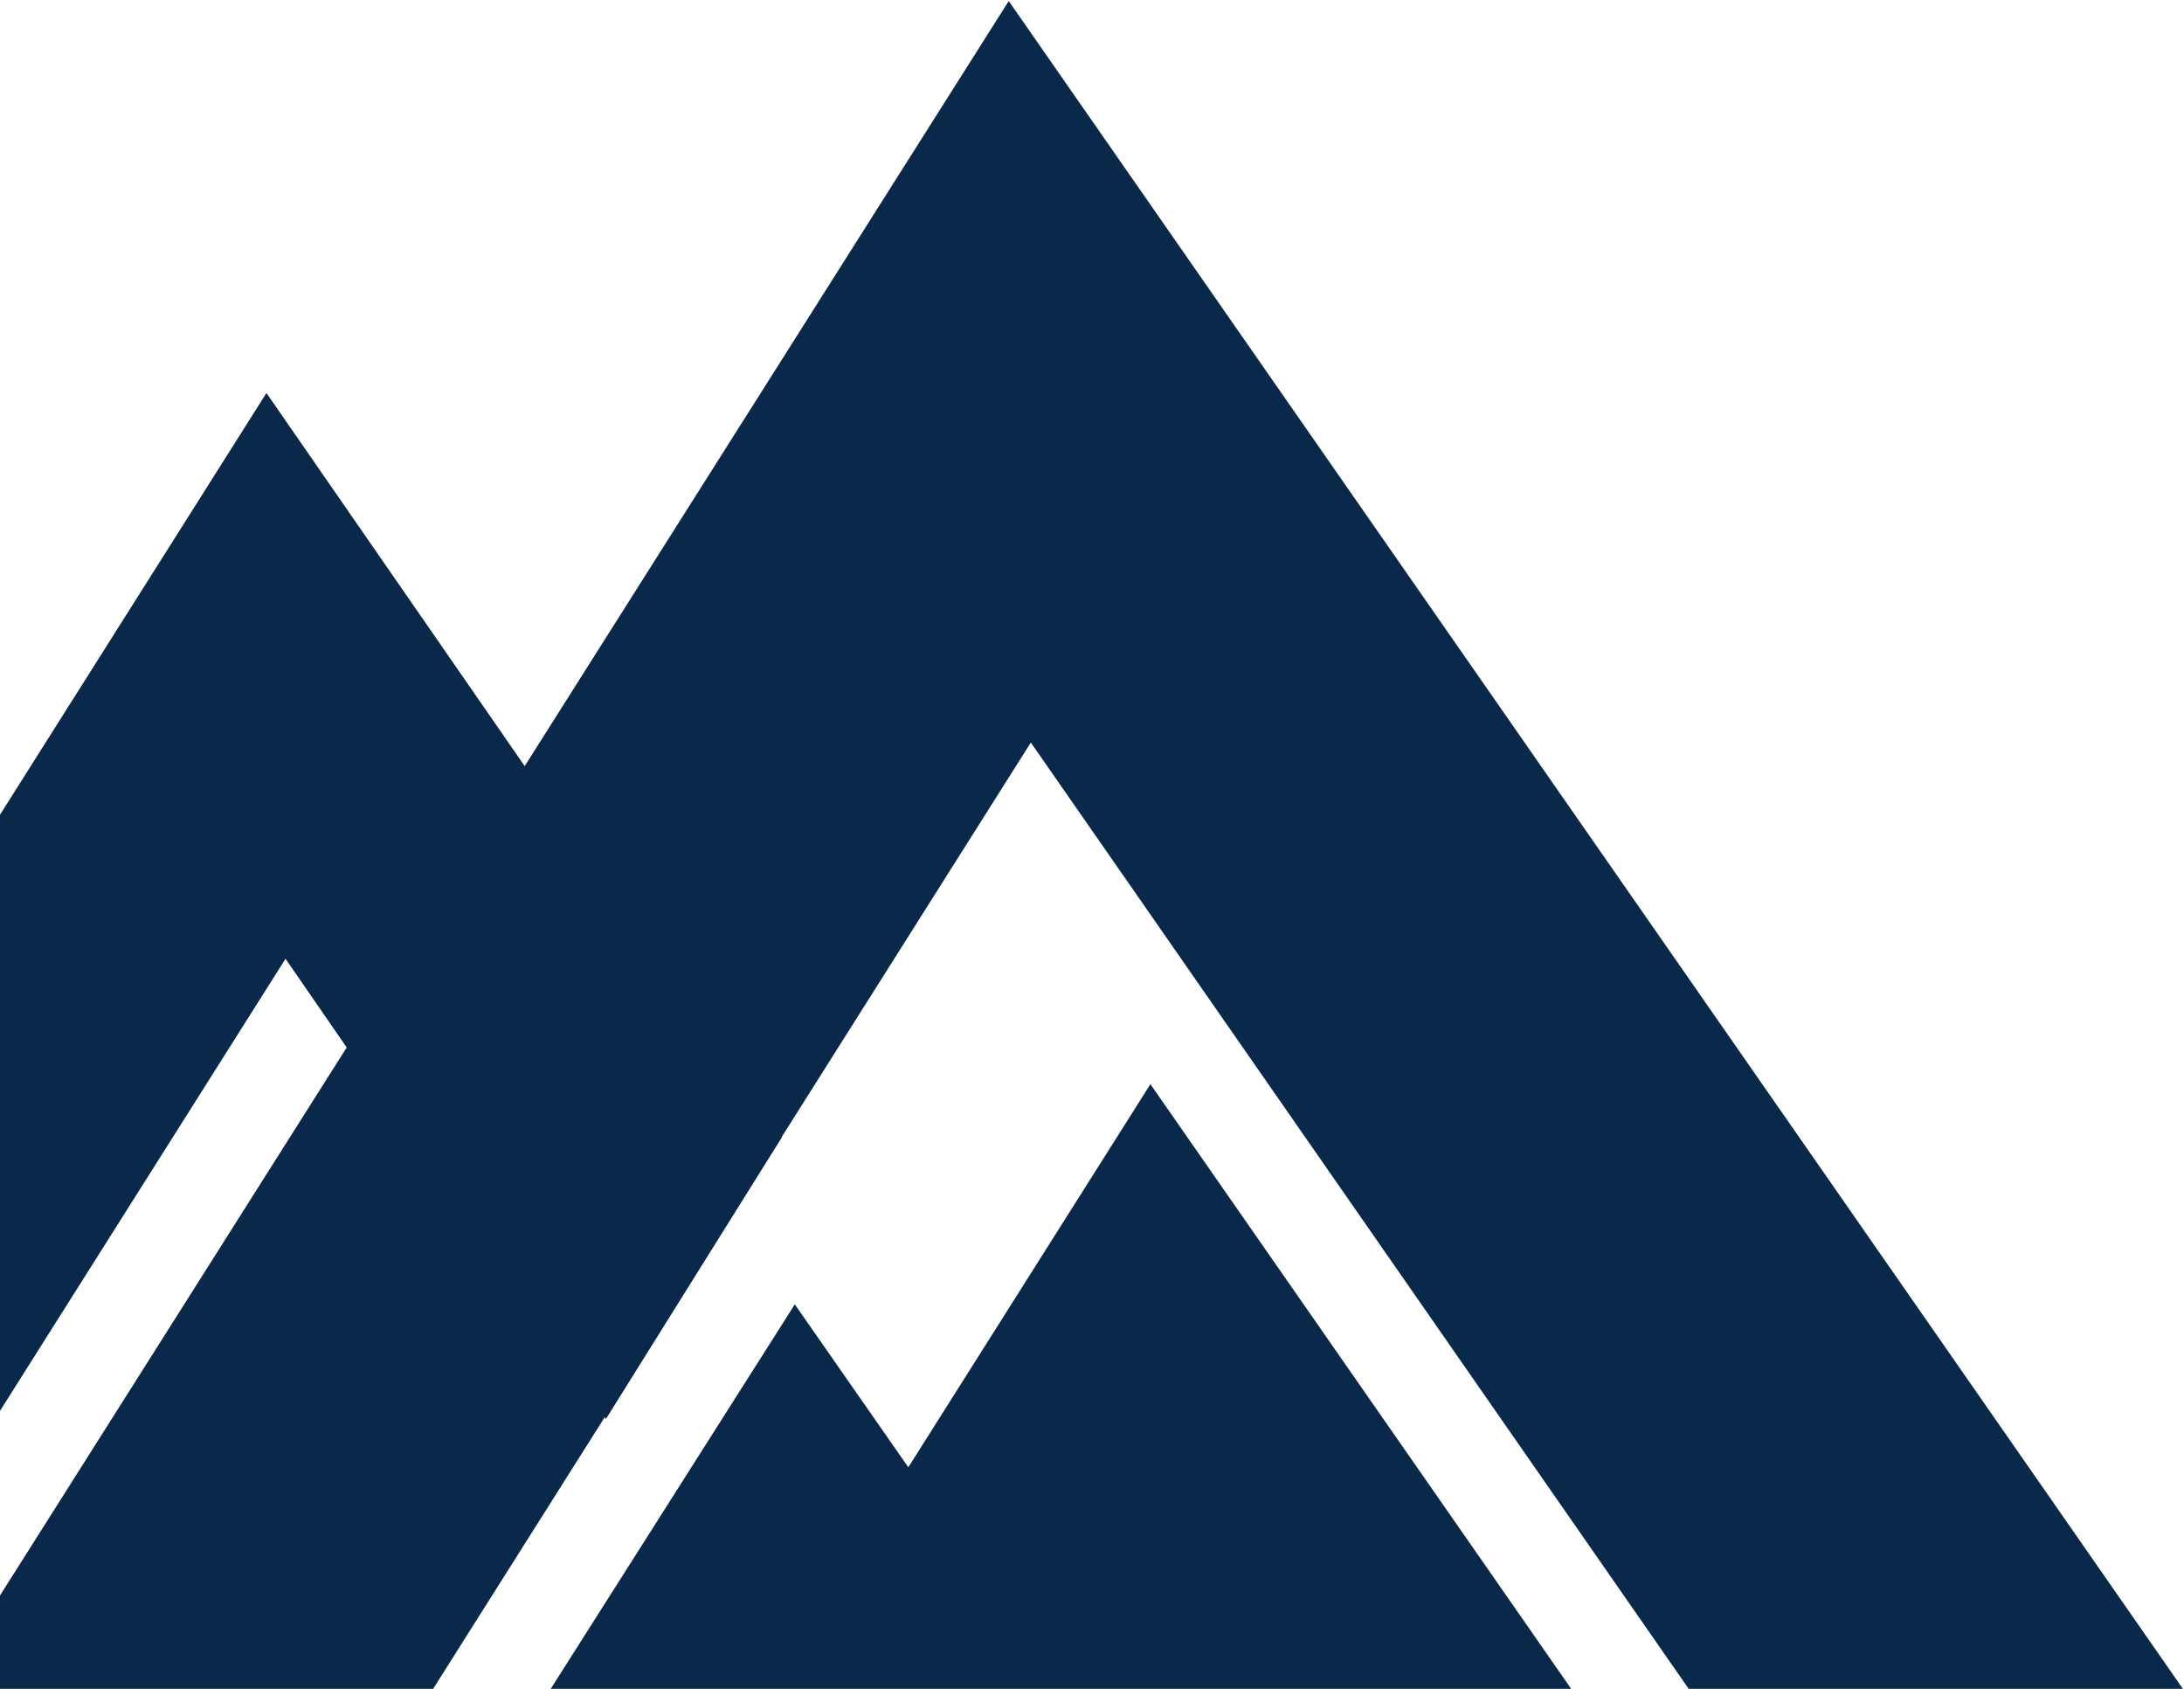 <svg width="573" height="443" viewBox="0 0 573 443" fill="none" xmlns="http://www.w3.org/2000/svg">
<path d="M69.904 103.088L-145.148 443.417H-46.319L74.911 251.496L90.987 274.806L158.982 372.191L205.102 298.375L69.904 103.088Z" fill="#09284A"/>
<path d="M-15.758 443.416H113.379L270.451 194.774L443.336 443.416H573L264.653 0.264L-15.758 443.416Z" fill="#09284A"/>
<path d="M144.223 443.416L208.527 342.146L238.308 384.881L301.822 284.389L412.511 443.416H144.223Z" fill="#09284A"/>
</svg>

